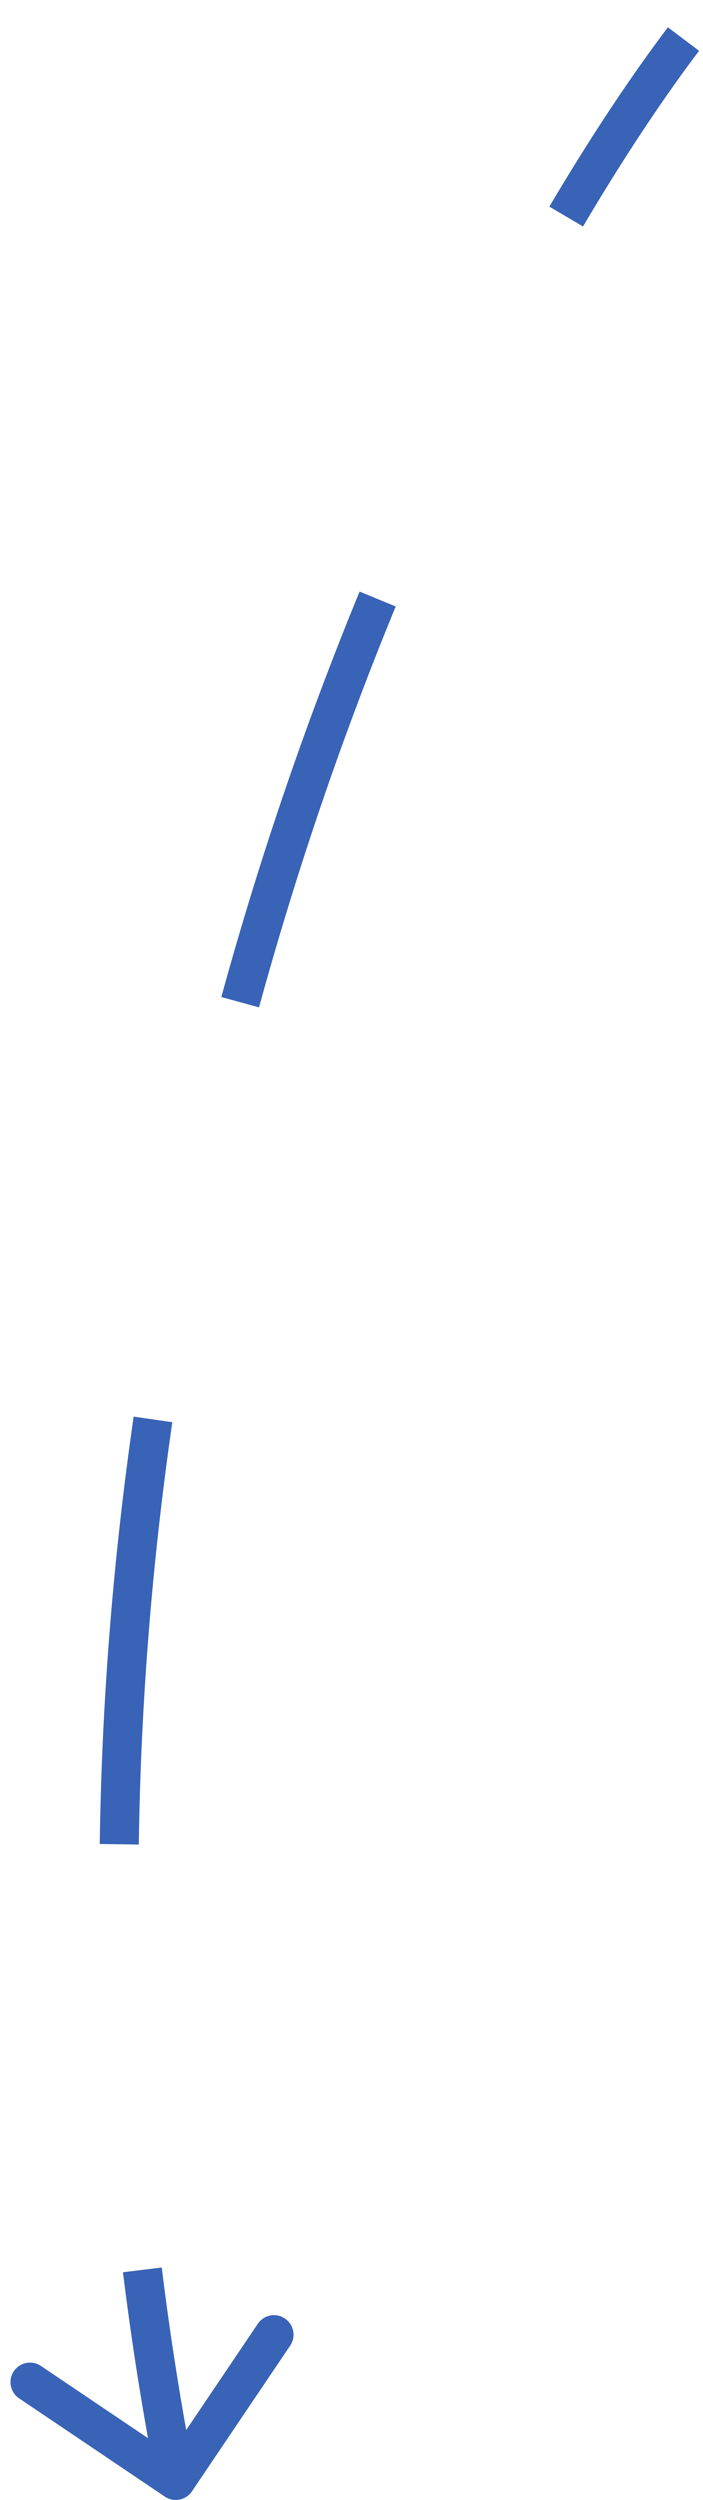 <?xml version="1.0" encoding="UTF-8"?> <svg xmlns="http://www.w3.org/2000/svg" width="18" height="64" viewBox="0 0 18 64" fill="none"> <path d="M4.22 63.914C4.449 64.069 4.76 64.008 4.914 63.78L7.43 60.049C7.585 59.82 7.524 59.509 7.295 59.355C7.066 59.2 6.756 59.261 6.601 59.49L4.365 62.806L1.048 60.569C0.819 60.415 0.509 60.475 0.354 60.704C0.2 60.933 0.26 61.244 0.489 61.398L4.22 63.914ZM4.99 63.405C4.64 61.603 4.359 59.816 4.141 58.048L3.148 58.171C3.369 59.961 3.654 61.77 4.009 63.595L4.99 63.405ZM3.554 47.221C3.605 43.483 3.912 39.869 4.412 36.409L3.422 36.266C2.916 39.766 2.606 43.424 2.554 47.207L3.554 47.221ZM6.632 25.789C7.652 22.069 8.855 18.628 10.132 15.526L9.207 15.145C7.916 18.283 6.699 21.763 5.667 25.524L6.632 25.789ZM14.928 5.798C15.981 4.013 16.991 2.503 17.899 1.301L17.101 0.699C16.167 1.936 15.136 3.477 14.066 5.29L14.928 5.798Z" fill="#3863B7"></path> </svg> 